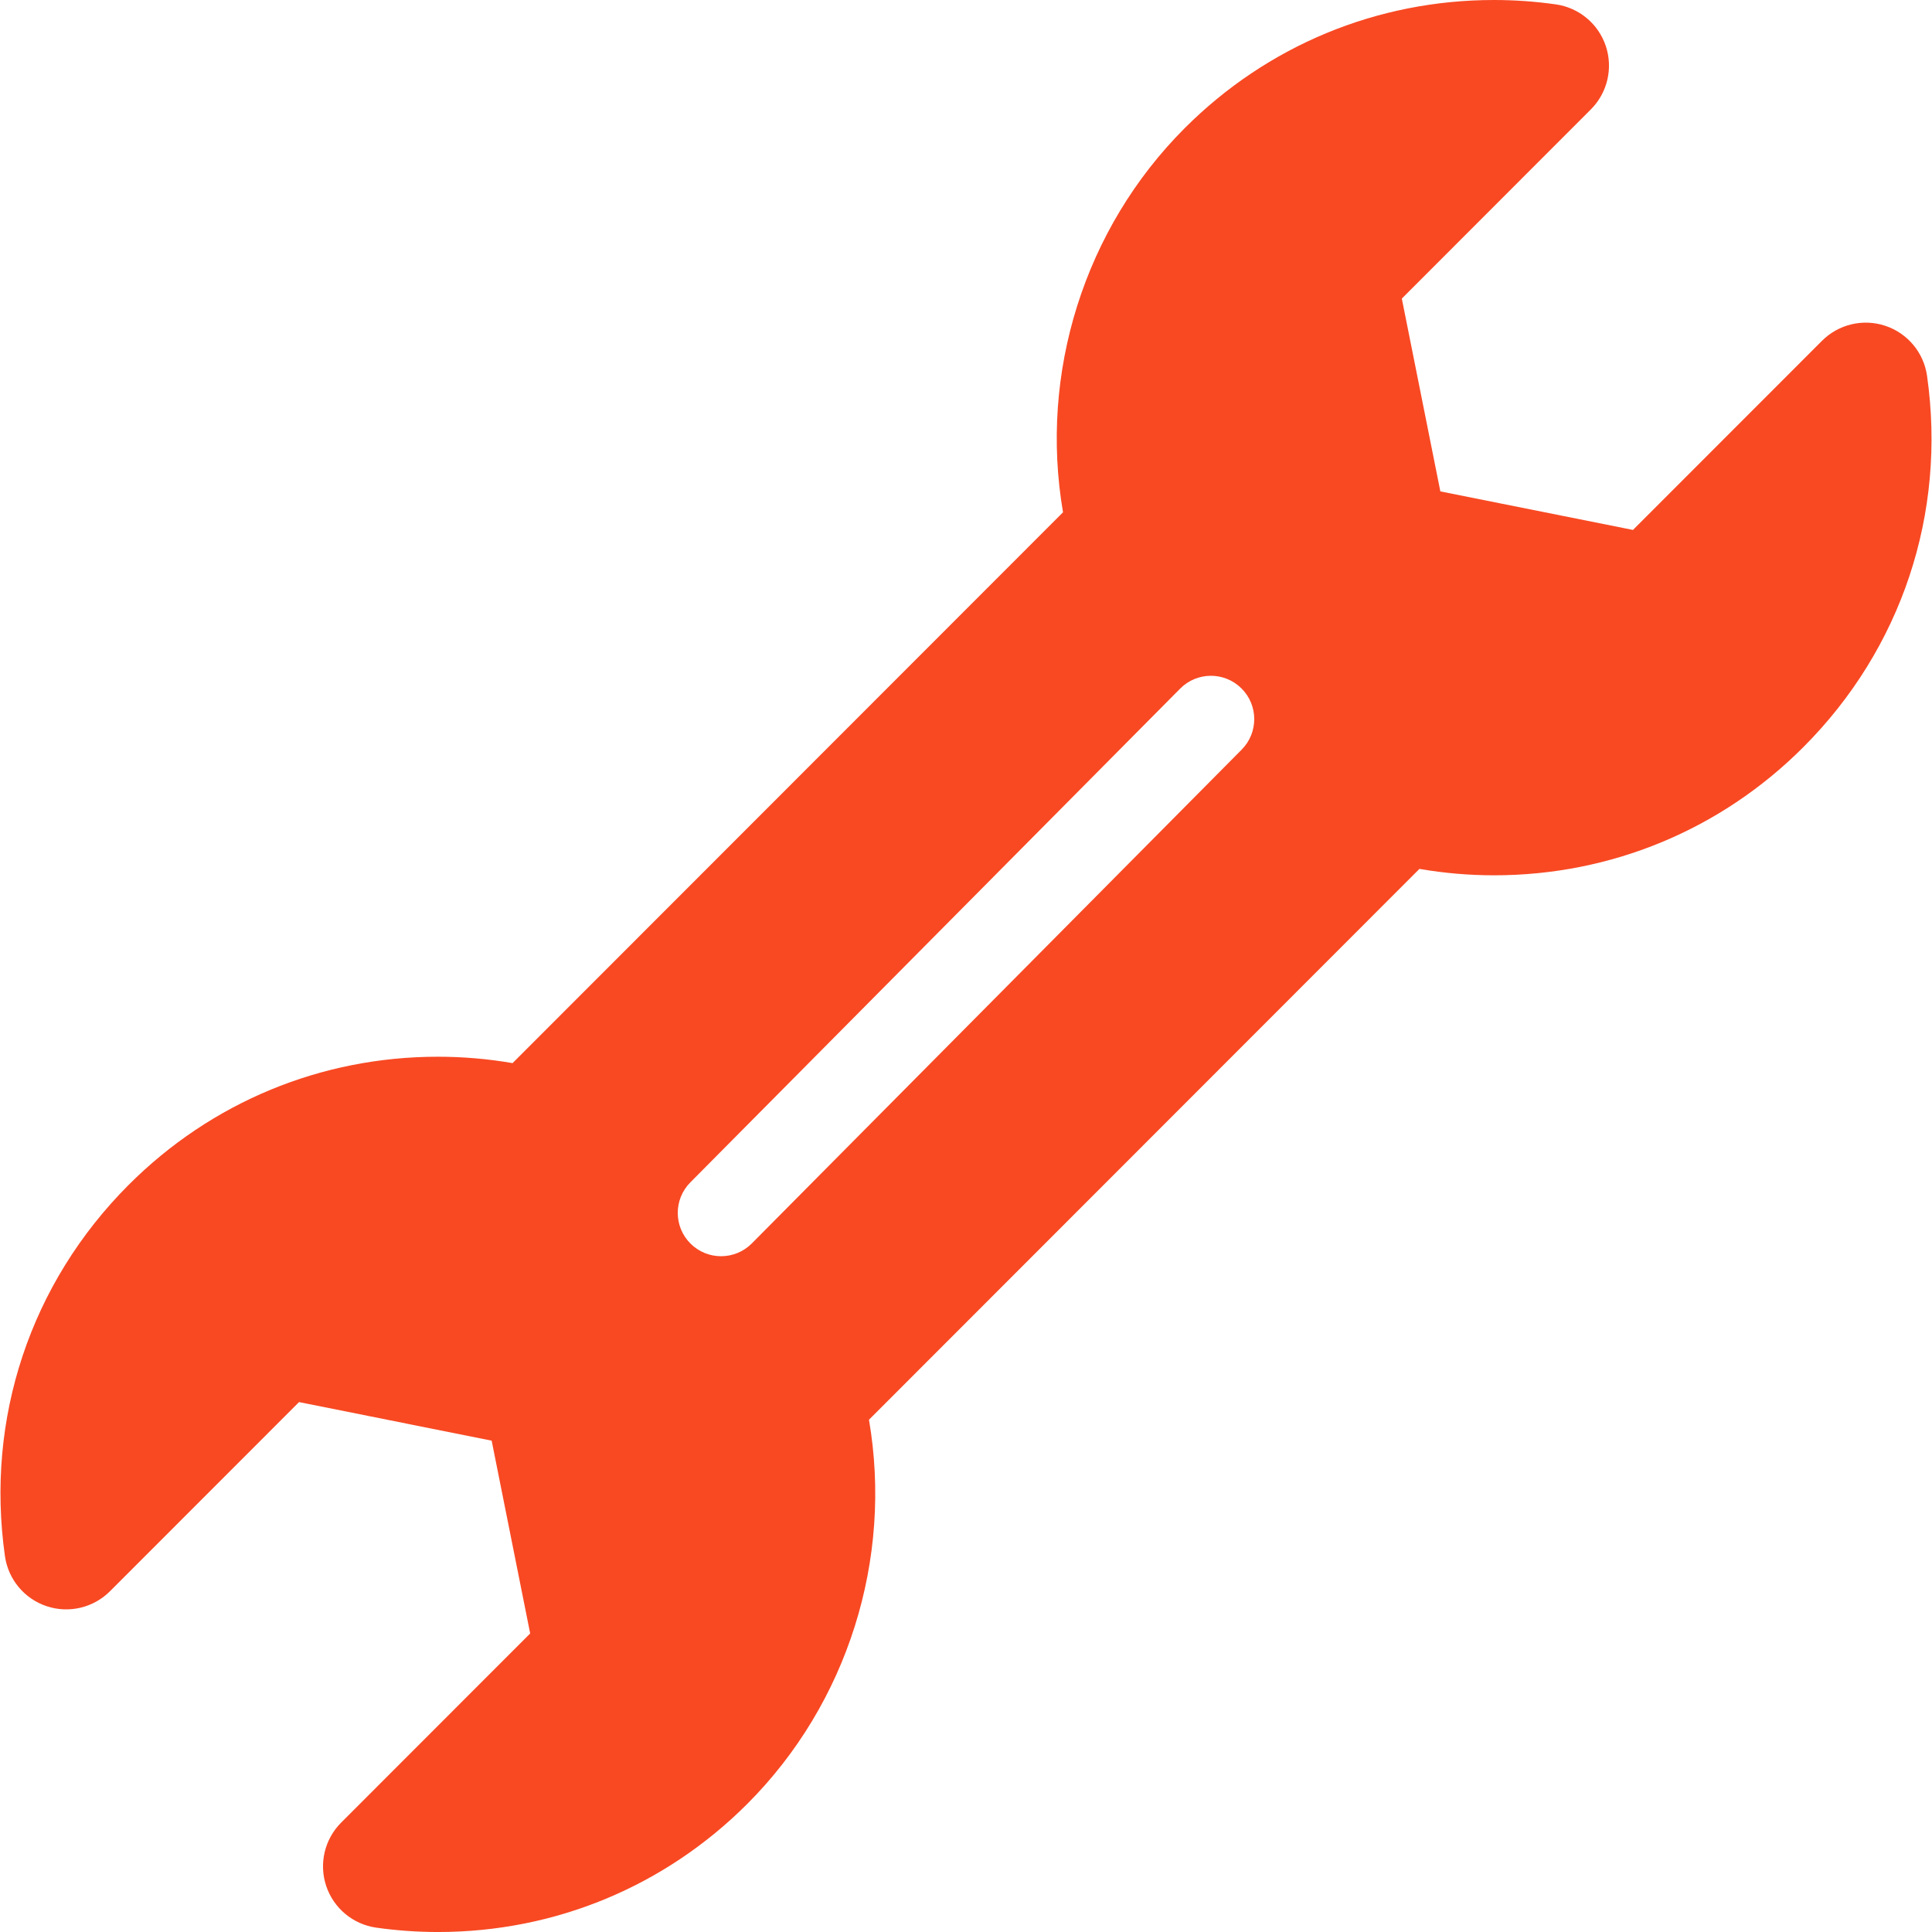 <!DOCTYPE svg PUBLIC "-//W3C//DTD SVG 1.1//EN" "http://www.w3.org/Graphics/SVG/1.1/DTD/svg11.dtd">
<!-- Uploaded to: SVG Repo, www.svgrepo.com, Transformed by: SVG Repo Mixer Tools -->
<svg fill="#F84923" height="64px" width="64px" version="1.1" id="Capa_1" xmlns="http://www.w3.org/2000/svg" xmlns:xlink="http://www.w3.org/1999/xlink" viewBox="0 0 297 297" xml:space="preserve">
<g id="SVGRepo_bgCarrier" stroke-width="0"/>
<g id="SVGRepo_tracerCarrier" stroke-linecap="round" stroke-linejoin="round"/>
<g id="SVGRepo_iconCarrier"> <path d="M296.239,57.775c-0.507-3.569-2.988-6.546-6.407-7.686c-3.422-1.141-7.19-0.252-9.74,2.299l-29.061,29.077l-29.61-5.925 l-5.923-29.64l29.063-29.085c2.547-2.549,3.434-6.319,2.294-9.738c-1.142-3.418-4.117-5.898-7.686-6.404 C236.033,0.226,232.835,0,229.664,0c-17.969,0-34.857,7-47.553,19.71c-15.446,15.459-22.362,37.656-18.697,59.042l-84.62,84.676 c-3.786-0.652-7.628-0.982-11.478-0.982c-17.958,0-34.84,6.995-47.534,19.696c-15.097,15.106-22.03,35.914-19.021,57.087 c0.507,3.568,2.988,6.545,6.408,7.686c3.417,1.14,7.19,0.25,9.739-2.299l29.061-29.077l29.612,5.926l5.922,29.641l-29.062,29.081 c-2.547,2.549-3.435,6.319-2.295,9.737c1.142,3.419,4.116,5.898,7.685,6.405c3.137,0.446,6.336,0.673,9.508,0.673 c0,0,0.002,0,0.003,0c17.964,0,34.849-6.999,47.547-19.707c15.447-15.461,22.364-37.657,18.697-59.046l84.618-84.675 c3.788,0.653,7.632,0.983,11.482,0.983c17.96,0,34.84-6.995,47.532-19.697C292.315,99.752,299.247,78.947,296.239,57.775z M190.879,115.237l-75.302,75.908c-1.302,1.313-3.015,1.969-4.728,1.969c-1.695,0-3.391-0.643-4.69-1.931 c-2.611-2.59-2.628-6.807-0.038-9.417l75.302-75.908c2.591-2.612,6.806-2.629,9.417-0.038 C193.452,108.41,193.469,112.626,190.879,115.237z"/> </g>
</svg>
